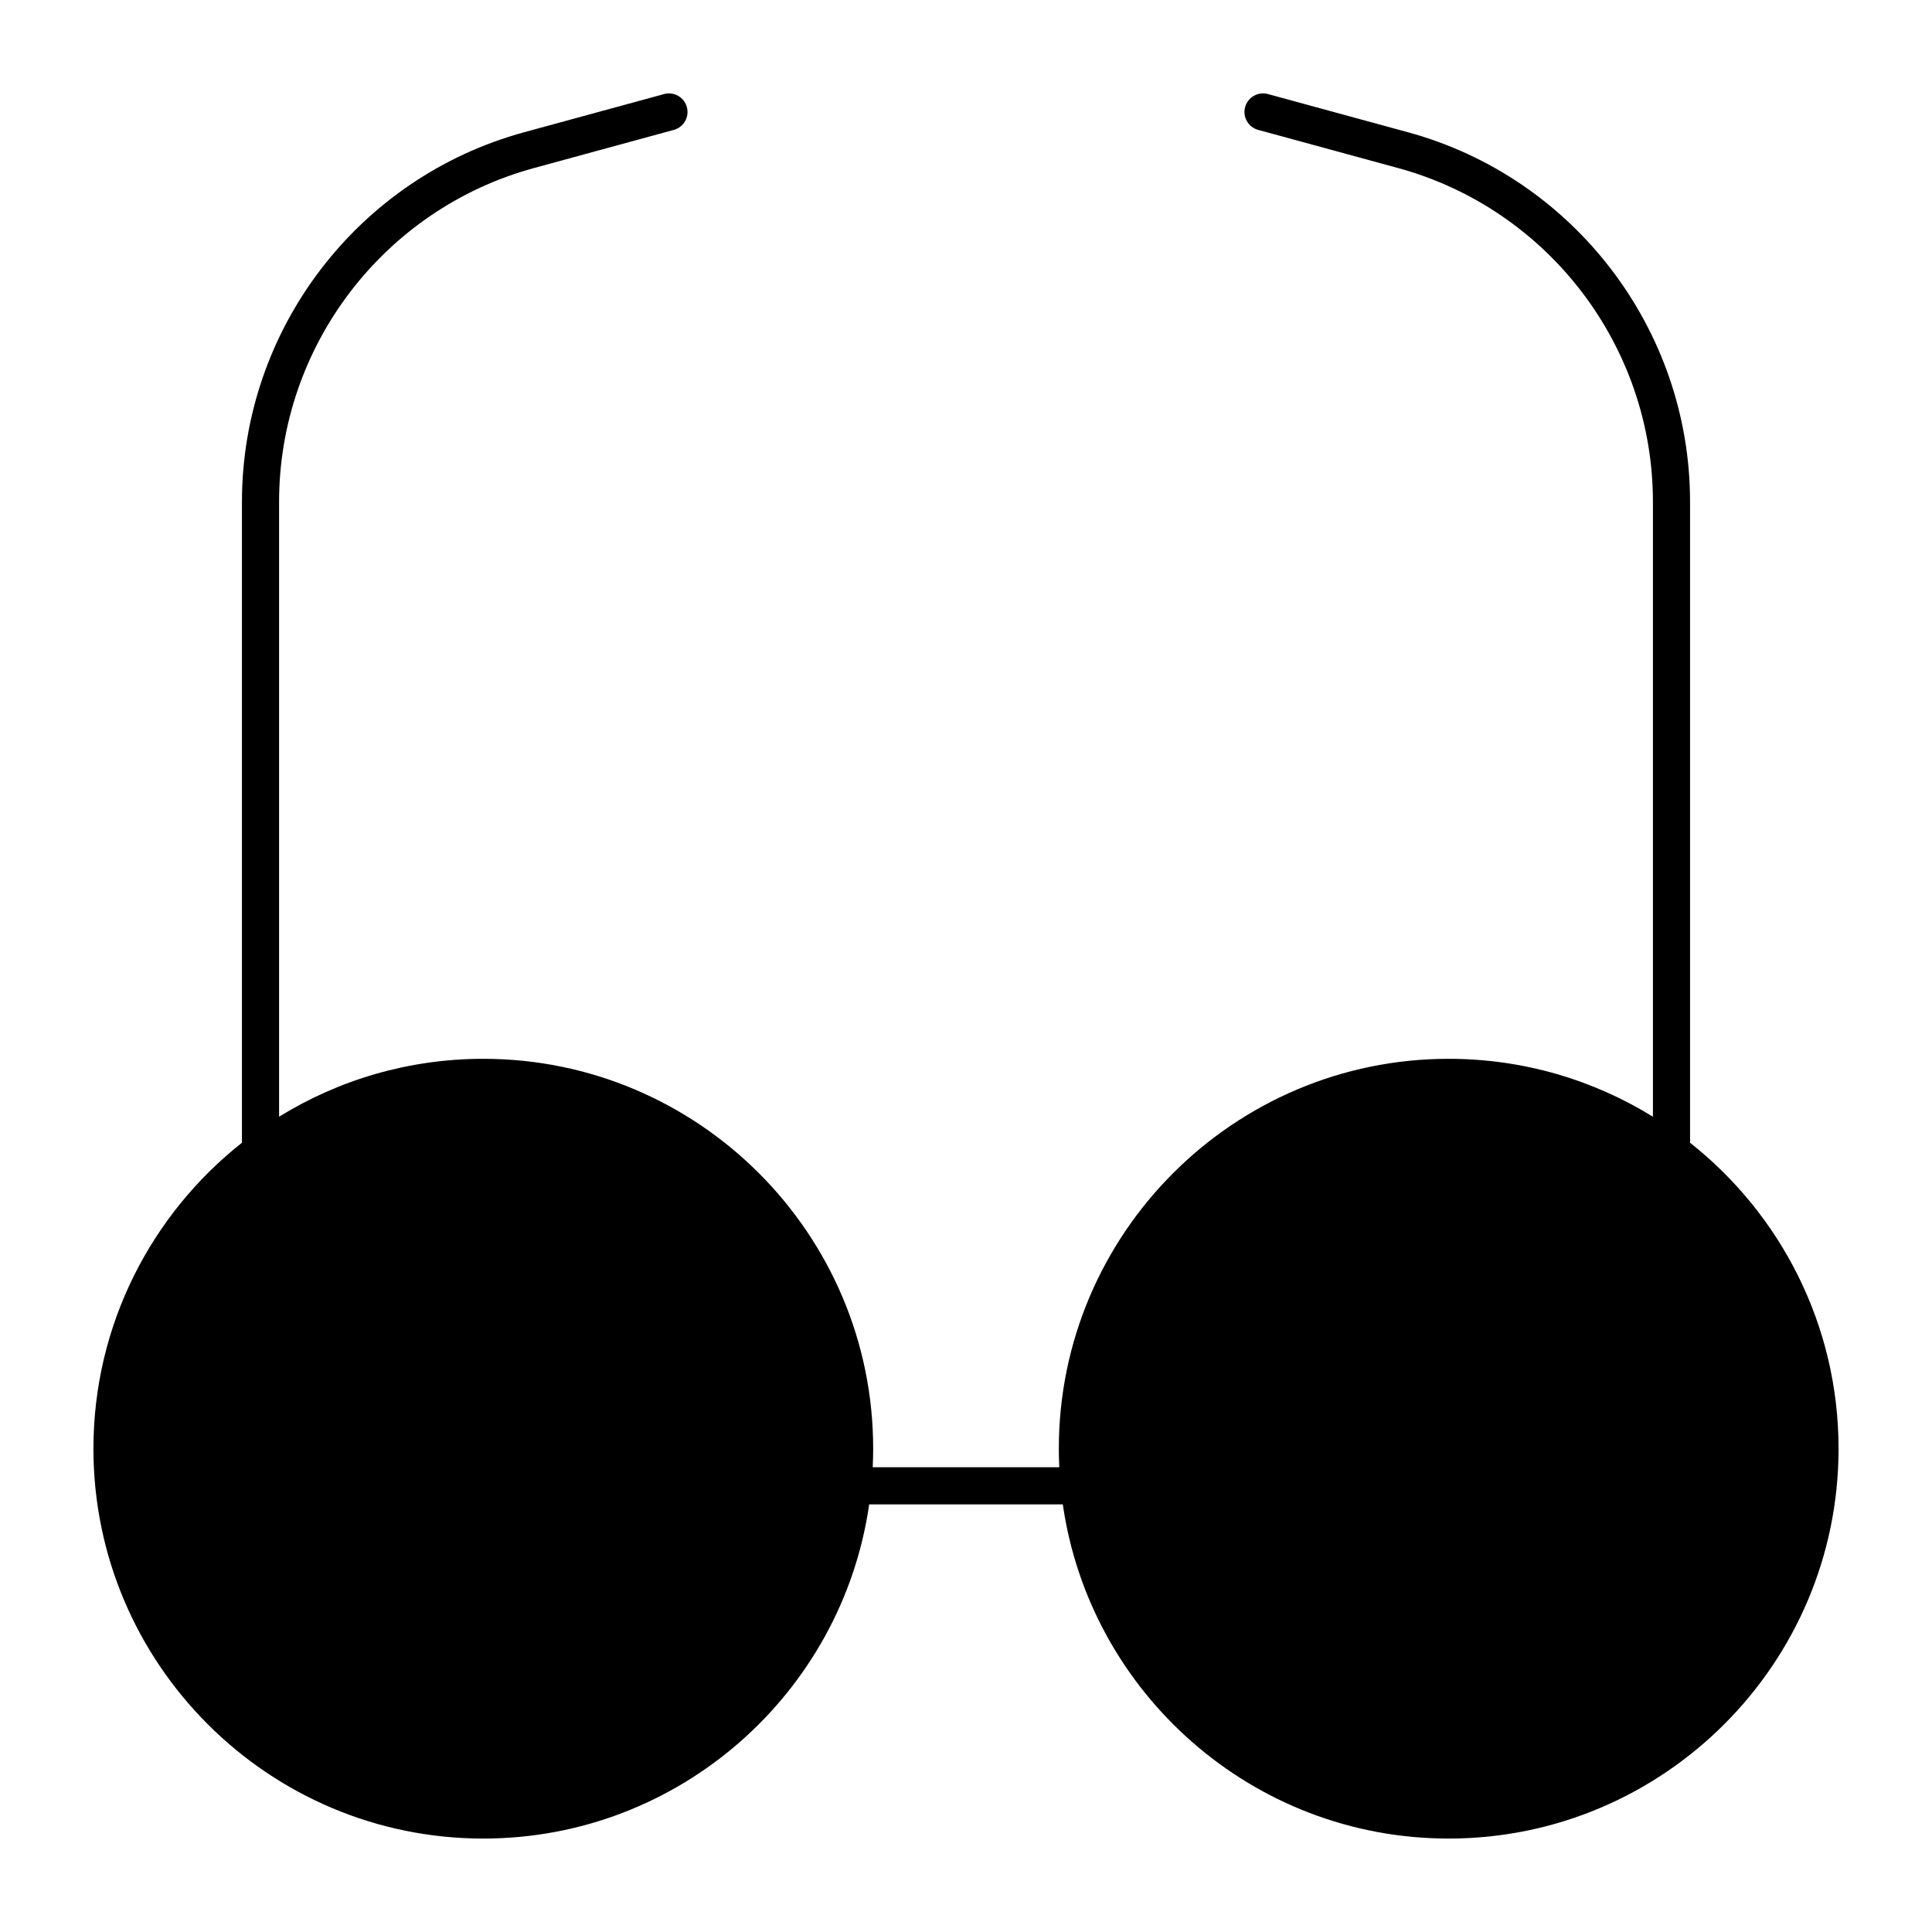 <?xml version="1.0" encoding="UTF-8"?>
<!-- Uploaded to: SVG Repo, www.svgrepo.com, Generator: SVG Repo Mixer Tools -->
<svg fill="#000000" width="800px" height="800px" version="1.1" viewBox="144 144 512 512" xmlns="http://www.w3.org/2000/svg">
 <path d="m591.88 446.83v-169.87c0-45.645-30.754-85.91-74.793-97.922l-37.074-10.113c-2.621-0.715-5.328 0.832-6.043 3.453s0.832 5.328 3.453 6.039l37.078 10.117c39.766 10.848 67.539 47.207 67.539 88.426v162.98c-15.75-9.723-34.289-15.344-54.121-15.344-56.973 0-103.32 46.348-103.32 103.32 0 1.648 0.043 3.289 0.121 4.922h-49.441c0.078-1.629 0.121-3.269 0.121-4.922 0-56.973-46.348-103.32-103.32-103.32-19.832 0-38.371 5.621-54.121 15.344v-162.98c0-41.219 27.773-77.582 67.539-88.426l37.074-10.113c2.621-0.715 4.168-3.418 3.453-6.039-0.715-2.621-3.422-4.168-6.039-3.453l-37.074 10.113c-44.039 12.008-74.793 52.277-74.793 97.918v169.87c-23.957 18.938-39.359 48.246-39.359 81.086 0 56.973 46.348 103.32 103.32 103.32 51.961 0 95.078-38.559 102.26-88.559h51.316c7.184 50.004 50.301 88.559 102.26 88.559 56.973 0 103.32-46.348 103.32-103.32 0-32.84-15.402-62.148-39.359-81.086z"/>
</svg>